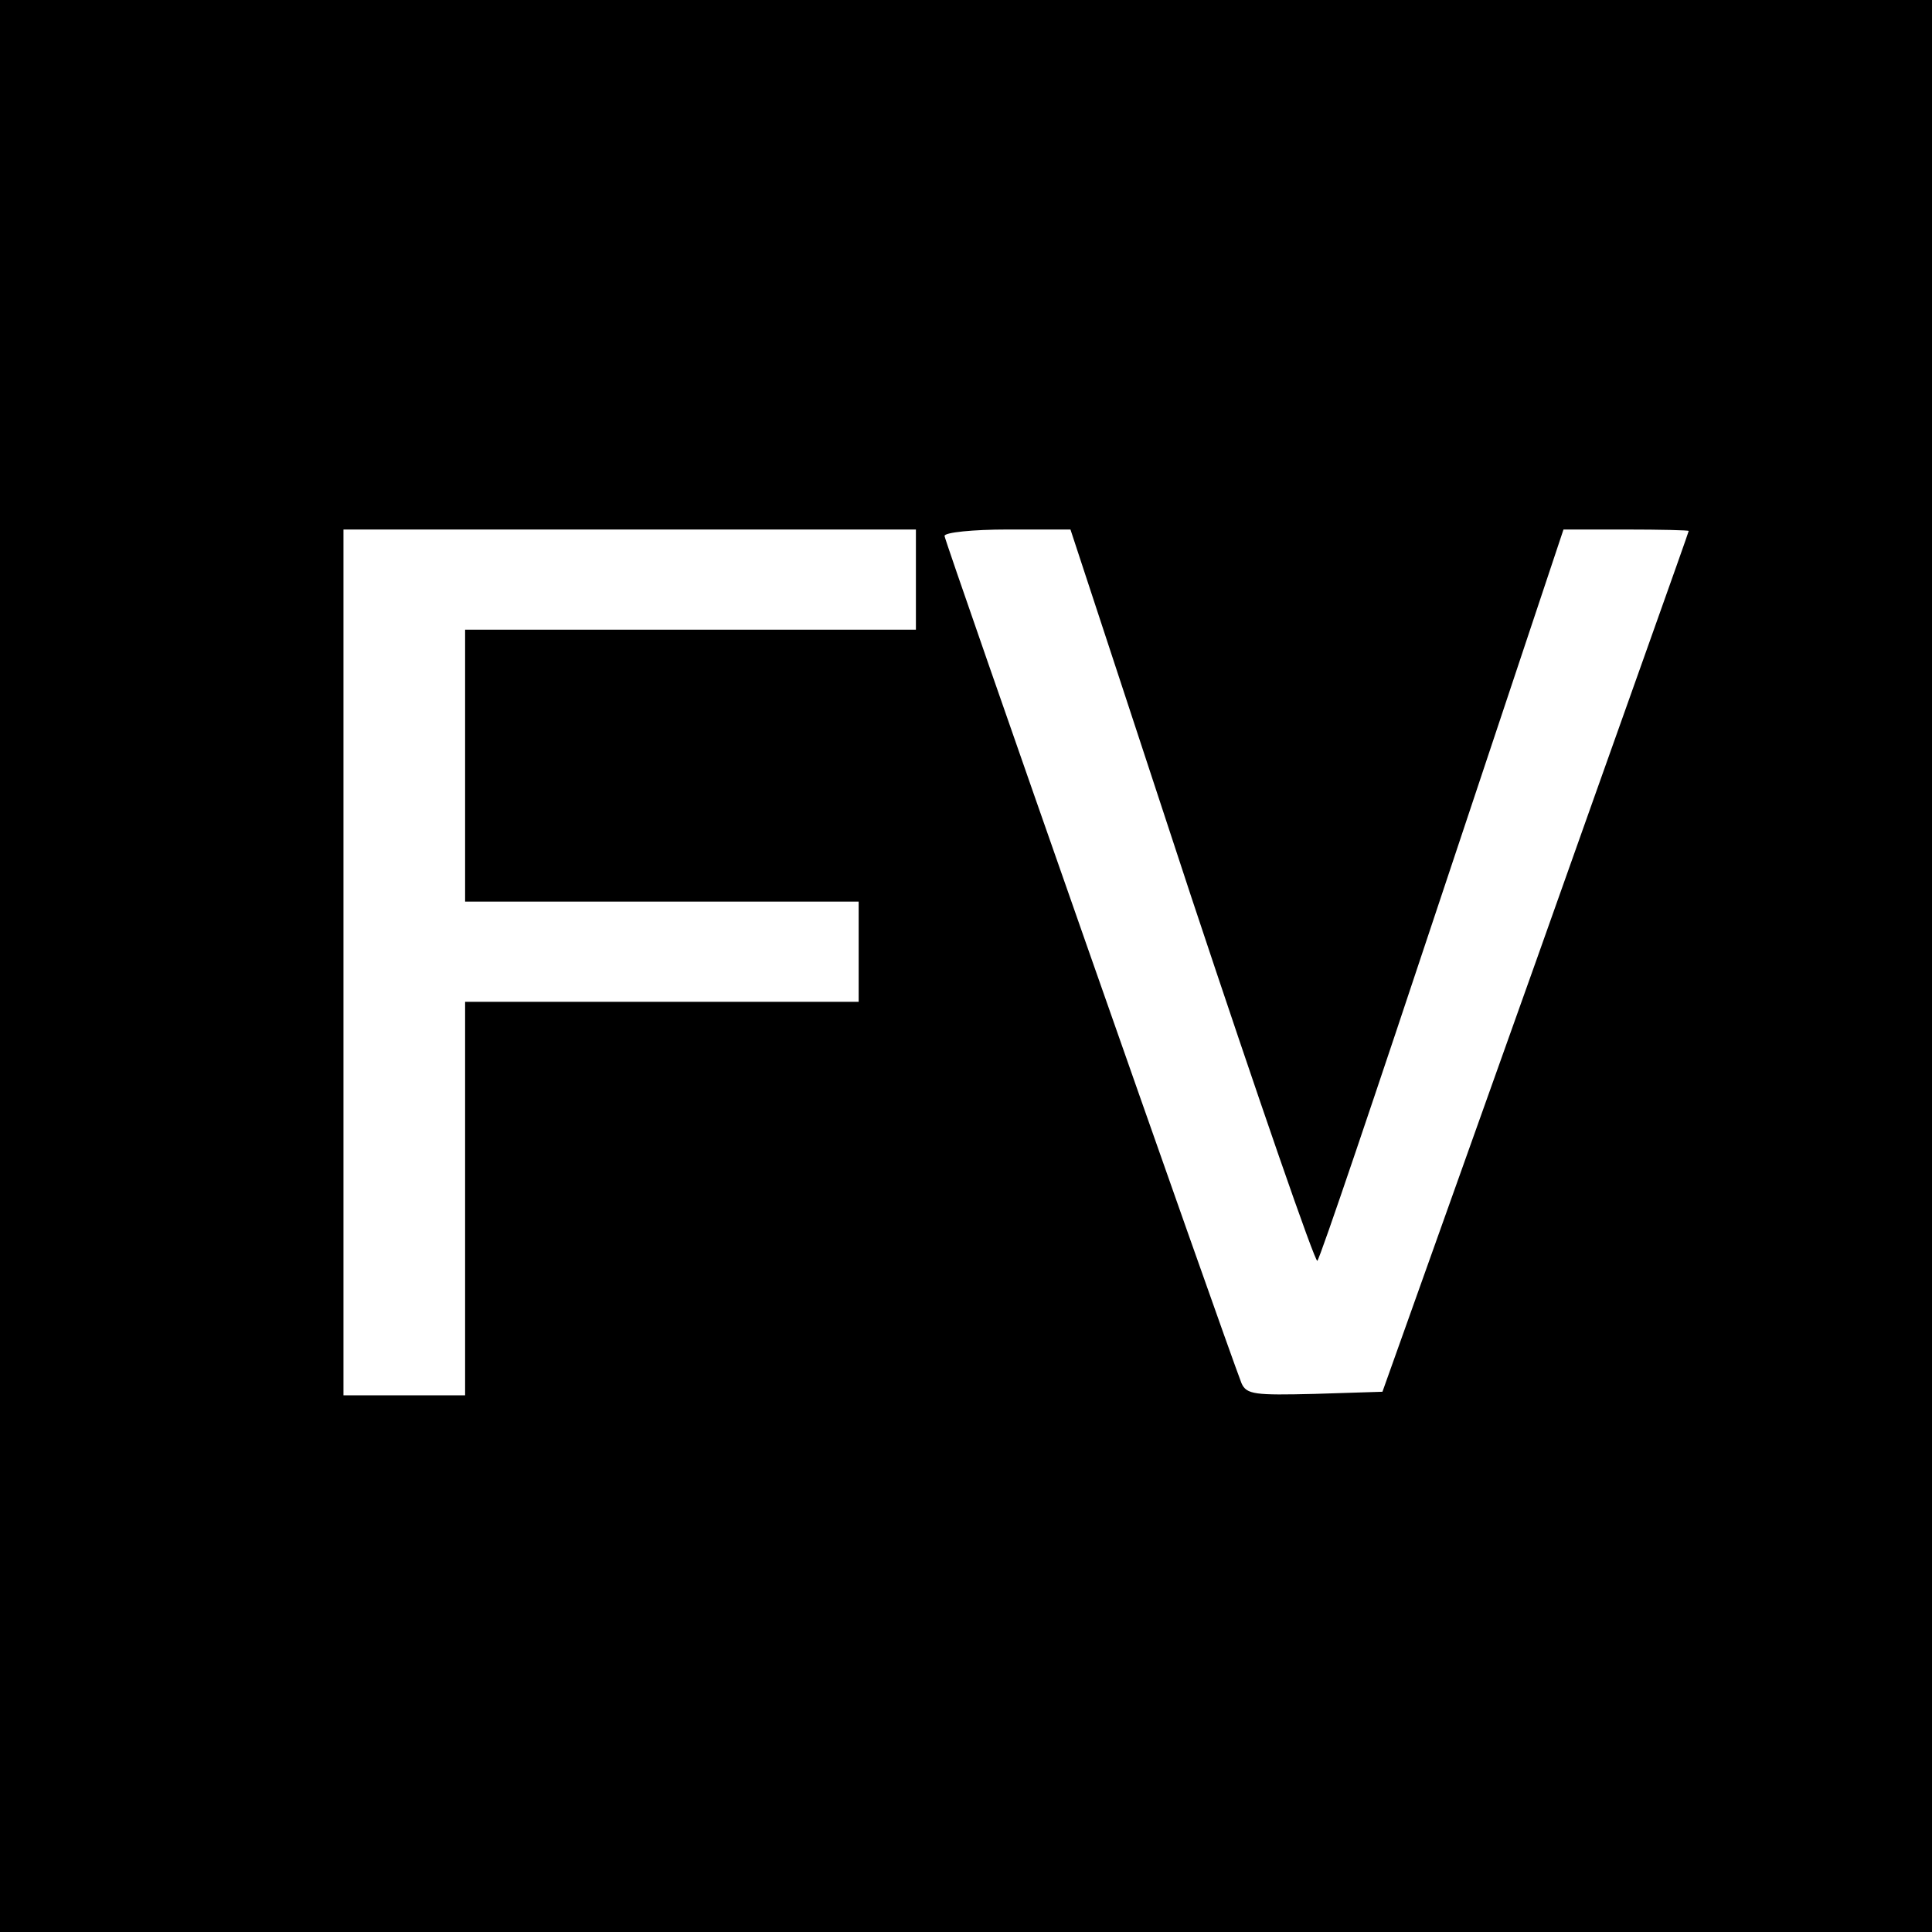 <?xml version="1.0" standalone="no"?>
<!DOCTYPE svg PUBLIC "-//W3C//DTD SVG 20010904//EN"
 "http://www.w3.org/TR/2001/REC-SVG-20010904/DTD/svg10.dtd">
<svg version="1.0" xmlns="http://www.w3.org/2000/svg"
 width="270pt" height="270pt" viewBox="0 0 270 270"
 preserveAspectRatio="xMidYMid meet">
<g transform="translate(0,270) scale(0.1,-0.1)"
fill="#000000" stroke="none">
<path d="M0 1350 l0 -1350 1350 0 1350 0 0 1350 0 1350 -1350 0 -1350 0 0
-1350z m1280 540 l0 -70 -315 0 -315 0 0 -190 0 -190 275 0 275 0 0 -70 0 -70
-275 0 -275 0 0 -275 0 -275 -85 0 -85 0 0 605 0 605 400 0 400 0 0 -70z m385
-444 c94 -283 173 -511 176 -508 4 4 82 235 175 515 l169 507 87 0 c49 0 88
-1 88 -2 0 -2 -97 -273 -214 -603 l-214 -600 -95 -3 c-83 -2 -95 -1 -102 15
-24 62 -415 1177 -415 1184 0 5 40 9 88 9 l88 0 169 -514z"/>
</g>
</svg>
